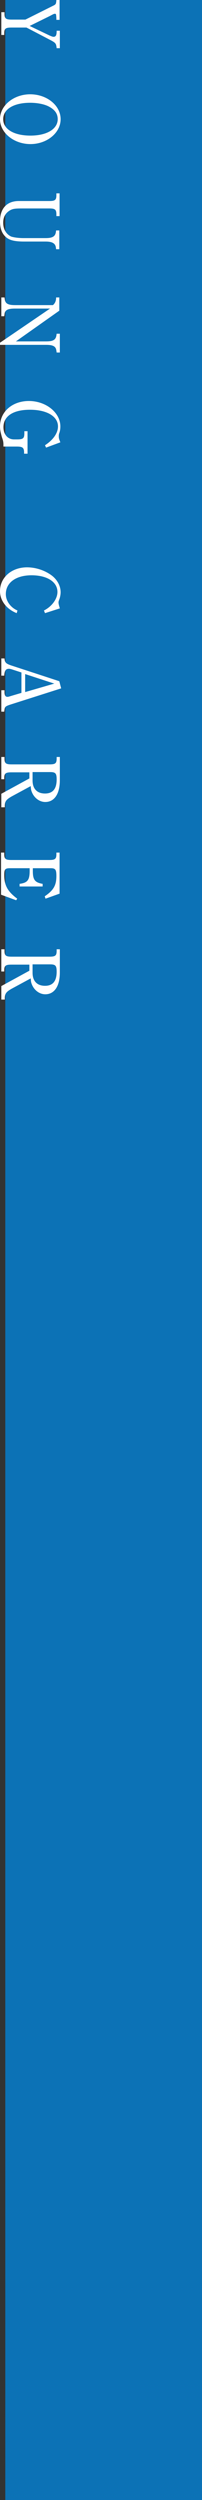 <?xml version="1.0" encoding="utf-8"?>
<!-- Generator: Adobe Illustrator 25.4.1, SVG Export Plug-In . SVG Version: 6.00 Build 0)  -->
<svg version="1.1" id="レイヤー_1" xmlns="http://www.w3.org/2000/svg" xmlns:xlink="http://www.w3.org/1999/xlink" x="0px"
	 y="0px" viewBox="0 0 76.3 943.9" style="enable-background:new 0 0 76.3 943.9;" xml:space="preserve">
<rect x="0" y="0" width="76.3" height="943.9" fill="#333333" stroke="none"/>
<style type="text/css">
	.st0{fill:#0C72B6;}
	.st1{fill:#FFFFFF;}
</style>
<g>
	<rect x="2" y="0" class="st0" width="74.3" height="943.9"/>
</g>
<g>
	<path class="st1" d="M4.3,10.4c-2.2,0-2.7,0.4-2.7,2.2v0.6H0.5V4.6h1.2v0.6c0,1.8,0.5,2.2,2.7,2.2h5.2L20.4,2
		c0.7-0.4,0.8-0.6,0.9-2V0h1.2v7.5h-1.2V7c-0.1-1.7-0.1-1.8-0.6-1.8c-0.3,0-0.5,0.1-2,0.9l-7.5,3.7l7.5,3.6c0.7,0.3,1.2,0.5,1.5,0.5
		c0.9,0,1.2-0.6,1.2-2.2v-0.1h1.2v6.6h-1.2c-0.2-1.8-0.3-2-2.6-3.2l-8.8-4.6H4.3z"/>
	<path class="st1" d="M22.9,45c0,5.2-5.2,9.4-11.4,9.4C5.2,54.4,0,50.1,0,45c0-5.2,5.2-9.4,11.4-9.4C17.7,35.6,22.9,39.8,22.9,45z
		 M1.2,45c0,3.8,4.1,6.2,10.3,6.2s10.3-2.5,10.3-6.2c0-2.1-1.1-3.6-3.4-4.8c-1.7-0.9-4.4-1.4-7-1.4C5.2,38.8,1.2,41.2,1.2,45z"/>
	<path class="st1" d="M22.5,73v8.6h-1.2V81c0-1.9-0.5-2.3-2.7-2.3H8.5c-2.8,0-3.6,0.1-4.7,0.7c-1.7,1-2.6,2.5-2.6,4.7
		c0,2.4,1.1,4.3,3,5.2c0.8,0.3,2.7,0.6,4.7,0.6h8.3c2.6,0,3.6-0.6,3.9-2.2l0.1-0.7h1.2v7.1h-1.2l-0.1-0.7c-0.2-1.5-1.4-2.2-3.8-2.2
		H9.1c-2.7,0-4.5-0.3-5.7-0.9C1.1,89.1,0,86.8,0,83.6c0-4.9,2.6-7.7,7.1-7.7h1.5h10c2.2,0,2.7-0.4,2.7-2.2V73H22.5z"/>
	<path class="st1" d="M18.9,116.5H5.6c-2.7,0-3.8,0.6-3.9,2.2l-0.1,0.7H0.5v-7.1h1.2l0.1,0.7c0.2,1.6,1.2,2.2,3.9,2.2H20
		c0.8-0.7,1.2-1.6,1.2-2.9h1.2v5L6,128.9h11.4c2.7,0,3.6-0.6,3.9-2.2l0.1-0.7h1.2v7.1h-1.2l-0.1-0.7c-0.2-1.6-1.2-2.2-3.9-2.2H0
		v-0.8L18.9,116.5z"/>
	<path class="st1" d="M17.4,169l-0.4-0.9c3.1-2,4.9-4.6,4.9-7.1c0-3.8-4.2-6.3-10.6-6.3c-6.3,0-10,2.4-10,6.6c0,2.7,1.6,4.6,4,4.6
		h1.2c2.2,0,2.7-0.4,2.7-2.3v-0.8h1.2v8.5H9.1v-0.4c0-1.8-0.5-2.3-2.7-2.3H1.3c0-0.3,0-0.5,0-0.6c0-1.1-0.1-1.6-0.6-3
		C0.2,163.1,0,162.2,0,161c0-5.5,4.6-9.6,10.9-9.6c6.5,0,11.9,4.4,11.9,9.6c0,0.9-0.1,1.6-0.4,2.5c-0.2,0.5-0.2,0.8-0.2,1.3
		c0,0.6,0.1,1,0.6,2.2L17.4,169z"/>
	<path class="st1" d="M6.3,231.5C2.5,230,0,226.8,0,223.2c0-5.2,4.4-9,10.2-9c3.4,0,6.9,1.2,9.5,3.2c2,1.6,3.2,3.9,3.2,6.2
		c0,0.9-0.2,1.9-0.5,2.7c-0.3,0.8-0.3,0.9-0.3,1.2c0,0.5,0.2,1.2,0.5,2.2l-5.6,1.8l-0.4-1c3-1.5,5.1-4.4,5.1-7
		c0-3.8-3.9-6.3-9.8-6.3c-5.9,0-9.7,2.8-9.7,7.1c0,2.6,1.8,5.1,4.4,6.2L6.3,231.5z"/>
	<path class="st1" d="M23.1,259.9l-18.8,6c-2.5,0.8-2.5,0.9-2.7,2.8H0.5v-8.1h1.2v0.7c0,1.3,0.4,1.8,1.1,1.8c0.4,0,0.6-0.1,1.6-0.4
		l3.7-1.1v-7.7l-3.7-1.2c-0.4-0.1-0.7-0.2-1-0.2c-1.2,0-1.7,0.7-1.8,2.6H0.5v-6.5h1.2c0.1,1.6,0.6,2,2.7,2.7l18,5.9L23.1,259.9z
		 M9.5,261.3l11-3.2l-11-3.6V261.3z"/>
	<path class="st1" d="M11.1,291.6H4.3c-2.2,0-2.7,0.4-2.7,2.2v0.4H0.5v-8.4h1.2v0.6c0,1.8,0.5,2.2,2.7,2.2h14.3
		c2.2,0,2.7-0.4,2.7-2.2v-0.6h1.2v8.8c0,5.2-2.1,8.2-5.5,8.2c-2.3,0-4.4-1.7-5.2-4.1c-0.2-0.6-0.2-0.8-0.3-1.9l-7.2,3.9
		c-2.1,1.2-2.6,1.9-2.6,3.7v0.4H0.5v-5.1l10.6-5.8V291.6z M12.3,294.7c0,3.1,1.7,4.9,4.7,4.9c2.9,0,4.4-1.7,4.4-5.3
		c0-2.3-0.4-2.8-2.5-2.8h-6.6V294.7z"/>
	<path class="st1" d="M6.1,339.9l-5.7-2.1v-15.9h1.2v0.6c0,1.8,0.5,2.2,2.7,2.2h14.3c2.2,0,2.7-0.4,2.7-2.2v-0.6h1.2v15.5l-5.3,1.9
		l-0.3-0.9c3.4-2.3,4.4-4.2,4.4-7.7c0-2.4-0.4-2.9-2.1-2.9h-6.8v1.1c0,3.3,0.8,4.3,3.7,4.8v1H7.4v-1c3-0.4,3.8-1.4,3.8-4.9v-1H3.8
		c-1.9,0-2.2,0.4-2.2,2.6c0,3.9,1.3,6.2,4.9,8.9L6.1,339.9z"/>
	<path class="st1" d="M11.1,364.2H4.3c-2.2,0-2.7,0.4-2.7,2.2v0.4H0.5v-8.4h1.2v0.6c0,1.8,0.5,2.2,2.7,2.2h14.3
		c2.2,0,2.7-0.4,2.7-2.2v-0.6h1.2v8.8c0,5.2-2.1,8.2-5.5,8.2c-2.3,0-4.4-1.7-5.2-4.1c-0.2-0.6-0.2-0.8-0.3-1.9l-7.2,3.9
		c-2.1,1.2-2.6,1.9-2.6,3.7v0.4H0.5v-5.1l10.6-5.8V364.2z M12.3,367.3c0,3.1,1.7,4.9,4.7,4.9c2.9,0,4.4-1.7,4.4-5.3
		c0-2.3-0.4-2.8-2.5-2.8h-6.6V367.3z"/>
</g>
</svg>
